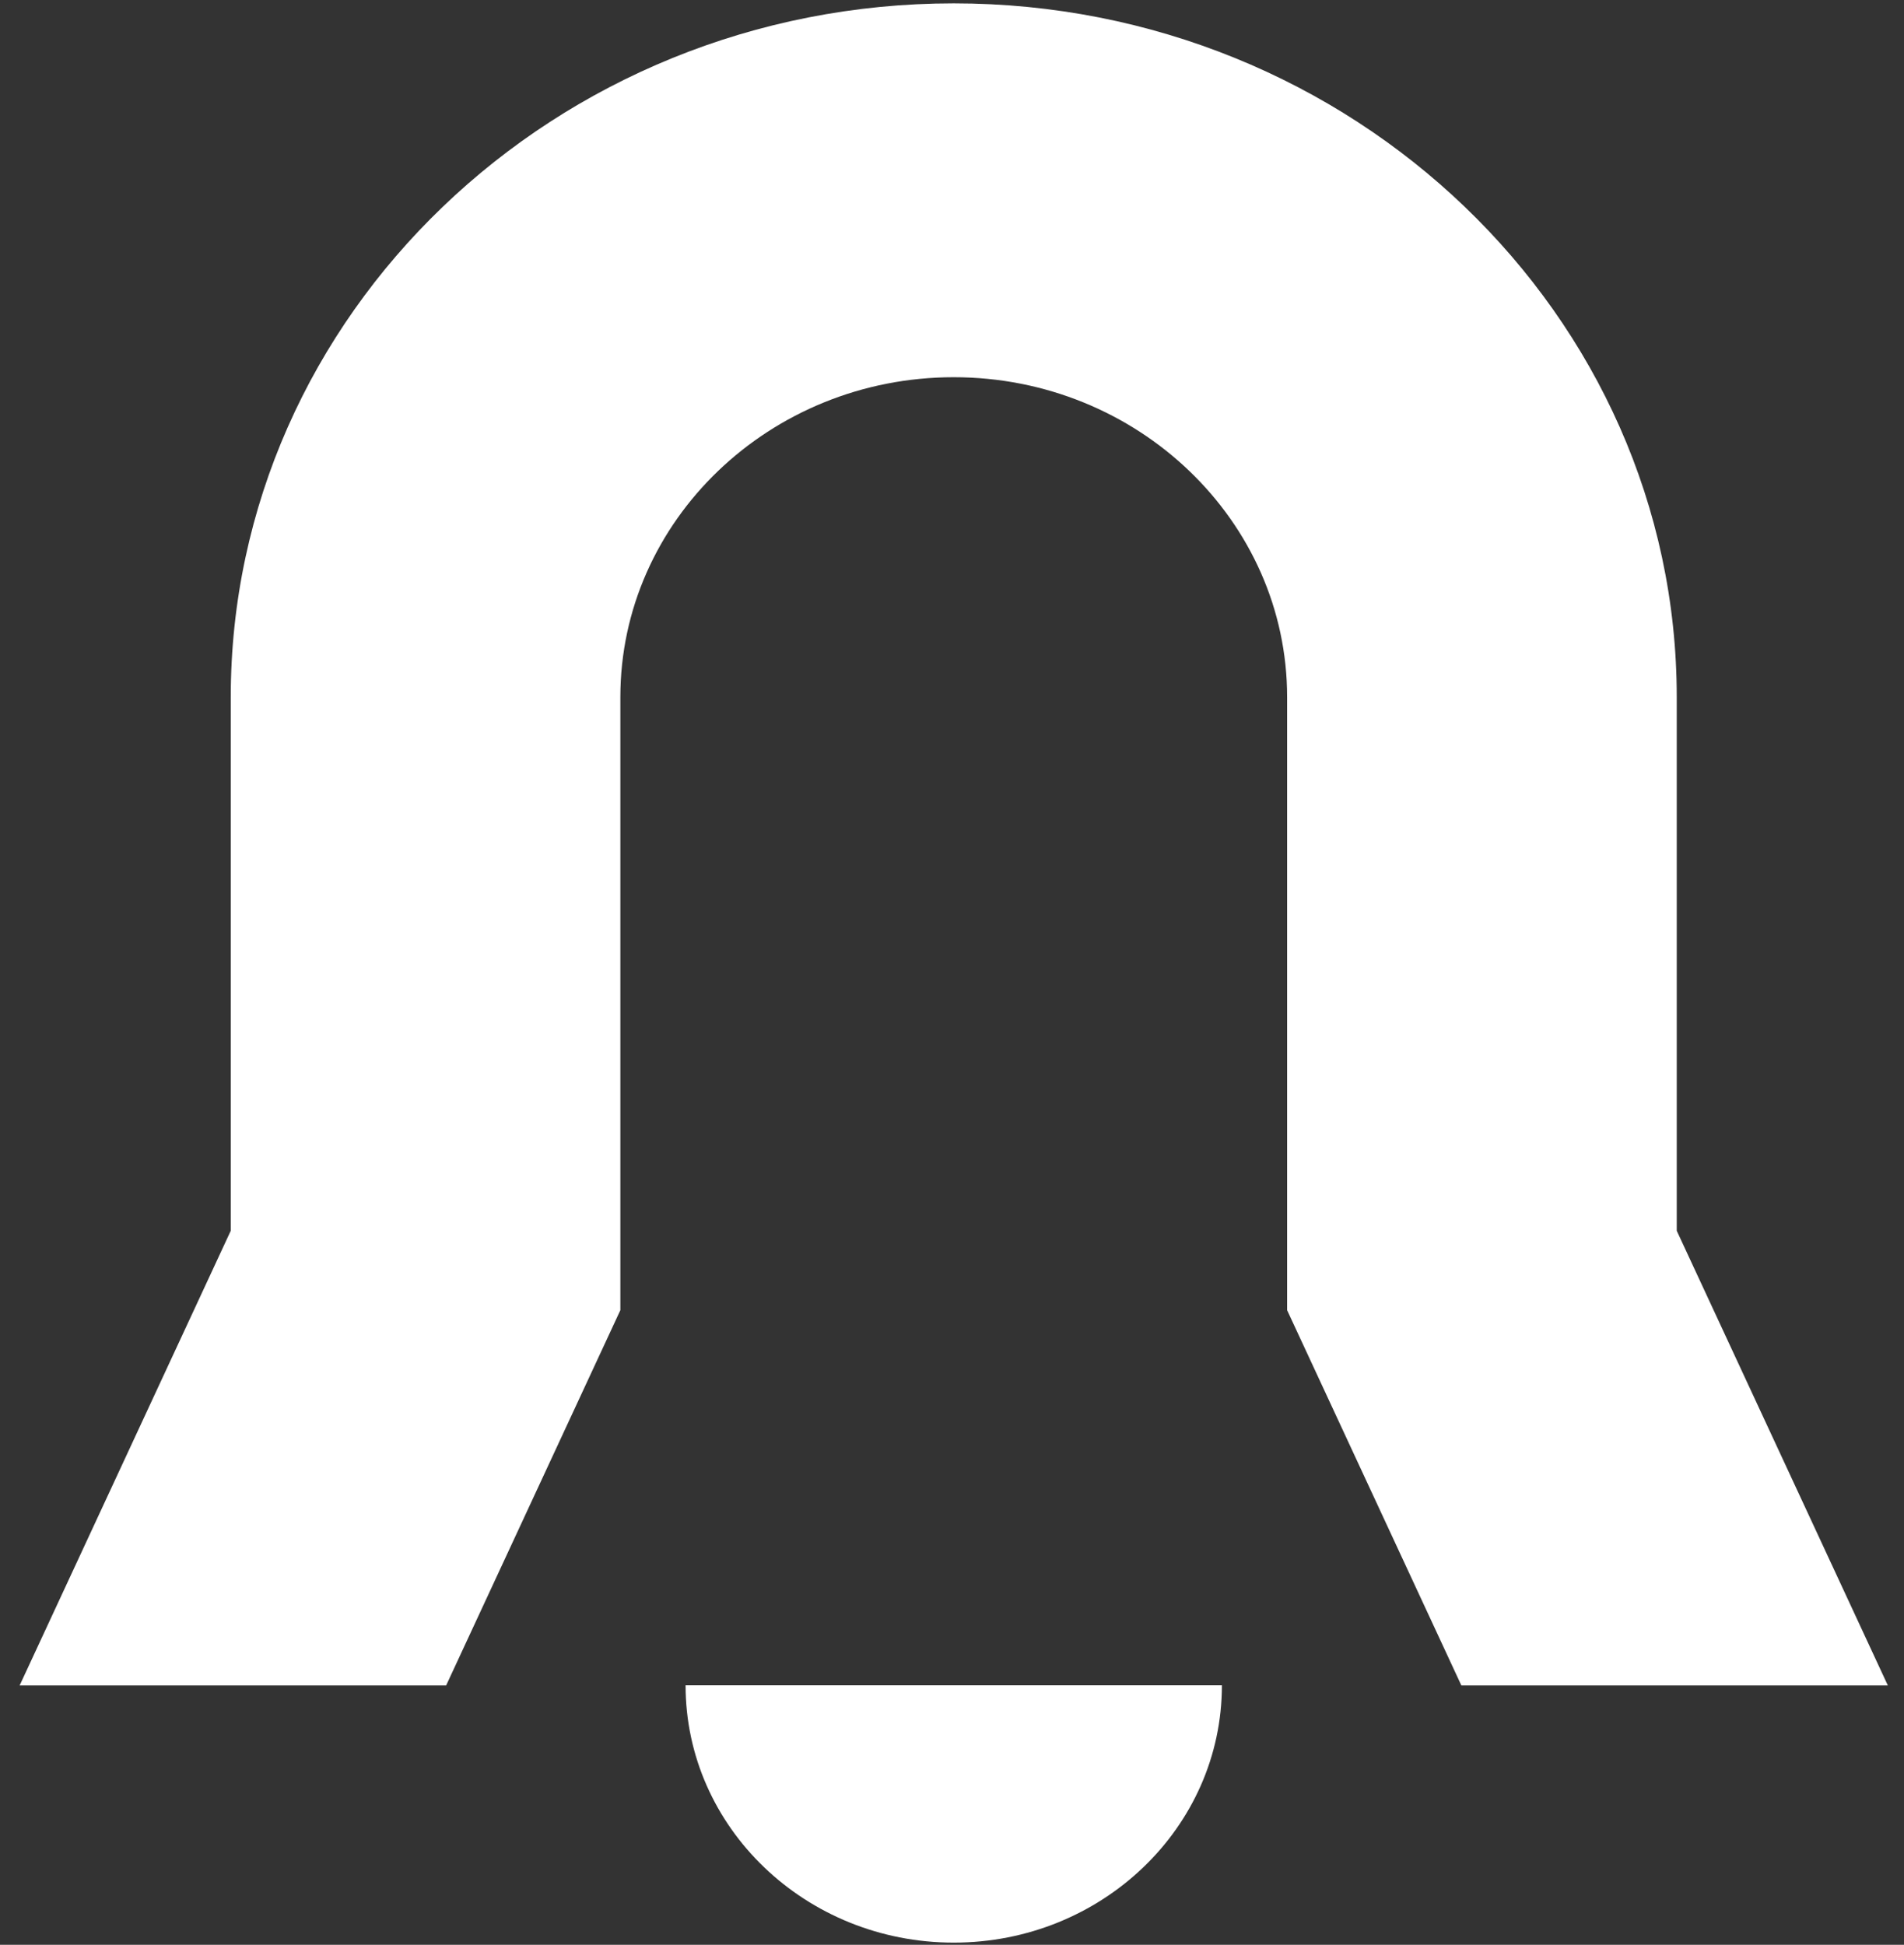<svg xmlns="http://www.w3.org/2000/svg" width="93" height="95" viewBox="0 0 93 95" fill="none"><rect x="0" y="0" width="93" height="95" fill="#333333" stroke="none"/><path d="M0.959 82.331L11.271 60.12V34.053C11.271 15.368 27.114 0.164 46.585 0.164C66.056 0.164 81.9 15.368 81.9 34.053V60.12L92.211 82.331H71.38L62.869 64V34.053C62.869 25.44 55.568 18.426 46.585 18.426C37.602 18.426 30.301 25.433 30.301 34.053V64L21.791 82.331H0.959ZM46.585 94.893C53.815 94.893 59.683 89.269 59.683 82.324H33.487C33.487 89.269 39.356 94.893 46.585 94.893Z" fill="white"></path></svg>